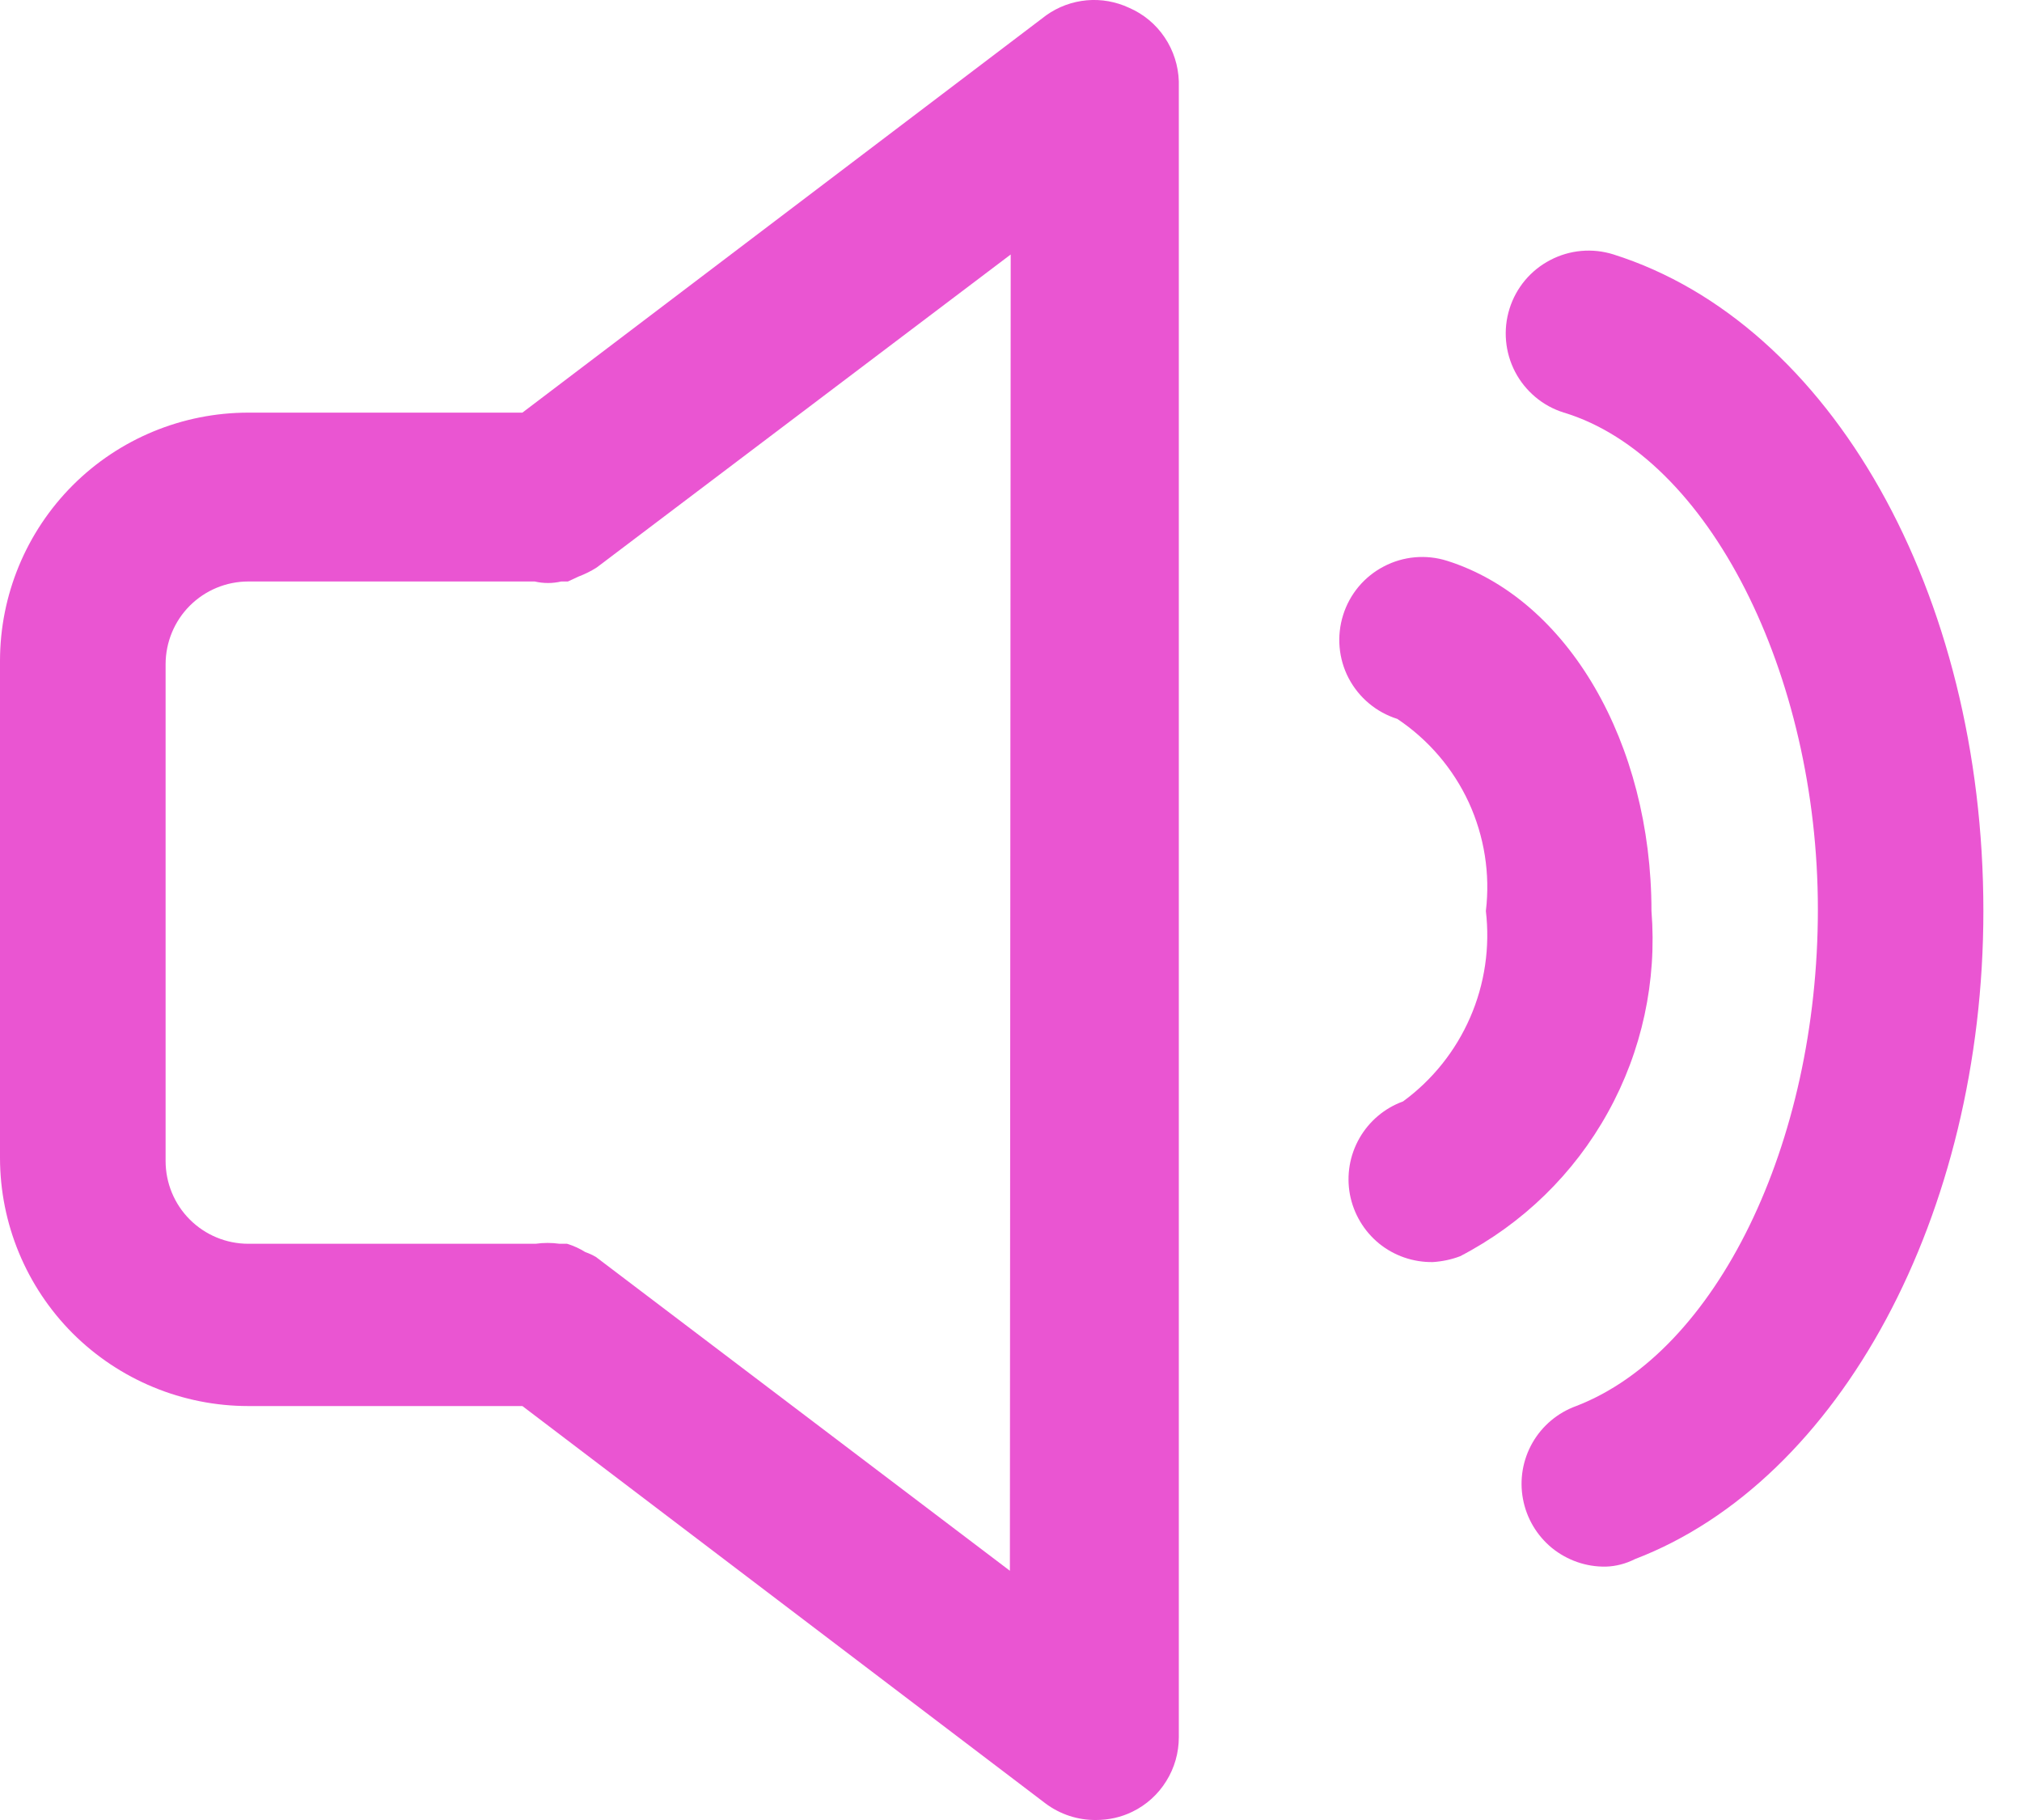 <svg width="20" height="18" viewBox="0 0 20 18" fill="none" xmlns="http://www.w3.org/2000/svg">
<path d="M11.168 0.077C11.037 0.016 10.893 -0.01 10.749 0.003C10.605 0.016 10.467 0.067 10.35 0.15L5.167 4.081H2.456C1.805 4.081 1.18 4.339 0.719 4.8C0.259 5.261 0 5.885 0 6.537V11.45C0 12.101 0.259 12.726 0.719 13.187C1.18 13.647 1.805 13.906 2.456 13.906H5.167L10.341 17.836C10.485 17.944 10.661 18.002 10.841 18C10.966 18 11.089 17.973 11.201 17.918C11.339 17.851 11.455 17.746 11.536 17.615C11.617 17.485 11.66 17.335 11.66 17.181V0.805C11.655 0.65 11.607 0.499 11.52 0.37C11.433 0.24 11.311 0.139 11.168 0.077ZM9.989 15.535L5.895 12.432C5.861 12.412 5.826 12.396 5.789 12.383C5.733 12.348 5.672 12.32 5.609 12.301H5.535C5.456 12.29 5.376 12.29 5.298 12.301H2.456C2.239 12.301 2.031 12.215 1.877 12.061C1.724 11.908 1.638 11.7 1.638 11.482V6.57C1.638 6.353 1.724 6.144 1.877 5.991C2.031 5.837 2.239 5.751 2.456 5.751H5.289C5.376 5.771 5.465 5.771 5.551 5.751H5.617L5.723 5.702C5.786 5.678 5.847 5.648 5.903 5.612L9.997 2.517L9.989 15.535Z" fill="#EA55D2"/>
<path d="M15.885 15.494C15.691 15.498 15.502 15.432 15.351 15.31C15.201 15.187 15.099 15.015 15.064 14.825C15.028 14.634 15.062 14.437 15.158 14.269C15.255 14.1 15.408 13.972 15.59 13.906C16.974 13.373 17.981 11.318 17.981 8.993C17.981 6.667 16.9 4.514 15.467 4.08C15.364 4.048 15.269 3.996 15.187 3.927C15.104 3.857 15.036 3.773 14.986 3.677C14.886 3.485 14.866 3.26 14.931 3.053C14.996 2.845 15.141 2.672 15.334 2.572C15.526 2.471 15.751 2.451 15.958 2.516C18.112 3.196 19.618 5.865 19.618 9.009C19.618 12.006 18.202 14.643 16.171 15.42C16.082 15.465 15.984 15.491 15.885 15.494Z" fill="#EA55D2"/>
<path d="M14.173 12.482C13.979 12.485 13.79 12.42 13.64 12.298C13.49 12.175 13.388 12.003 13.352 11.812C13.317 11.622 13.35 11.425 13.447 11.256C13.543 11.088 13.696 10.959 13.878 10.893C14.169 10.68 14.398 10.393 14.542 10.062C14.686 9.731 14.739 9.368 14.697 9.01C14.741 8.643 14.682 8.272 14.528 7.936C14.373 7.601 14.128 7.315 13.821 7.11C13.614 7.045 13.441 6.9 13.34 6.708C13.239 6.515 13.22 6.29 13.285 6.083C13.35 5.875 13.495 5.702 13.688 5.602C13.88 5.501 14.105 5.481 14.312 5.546C15.508 5.923 16.335 7.348 16.335 9.01C16.39 9.702 16.241 10.395 15.904 11.002C15.568 11.61 15.059 12.104 14.443 12.424C14.357 12.457 14.265 12.476 14.173 12.482Z" fill="#EA55D2"/>
</svg>
